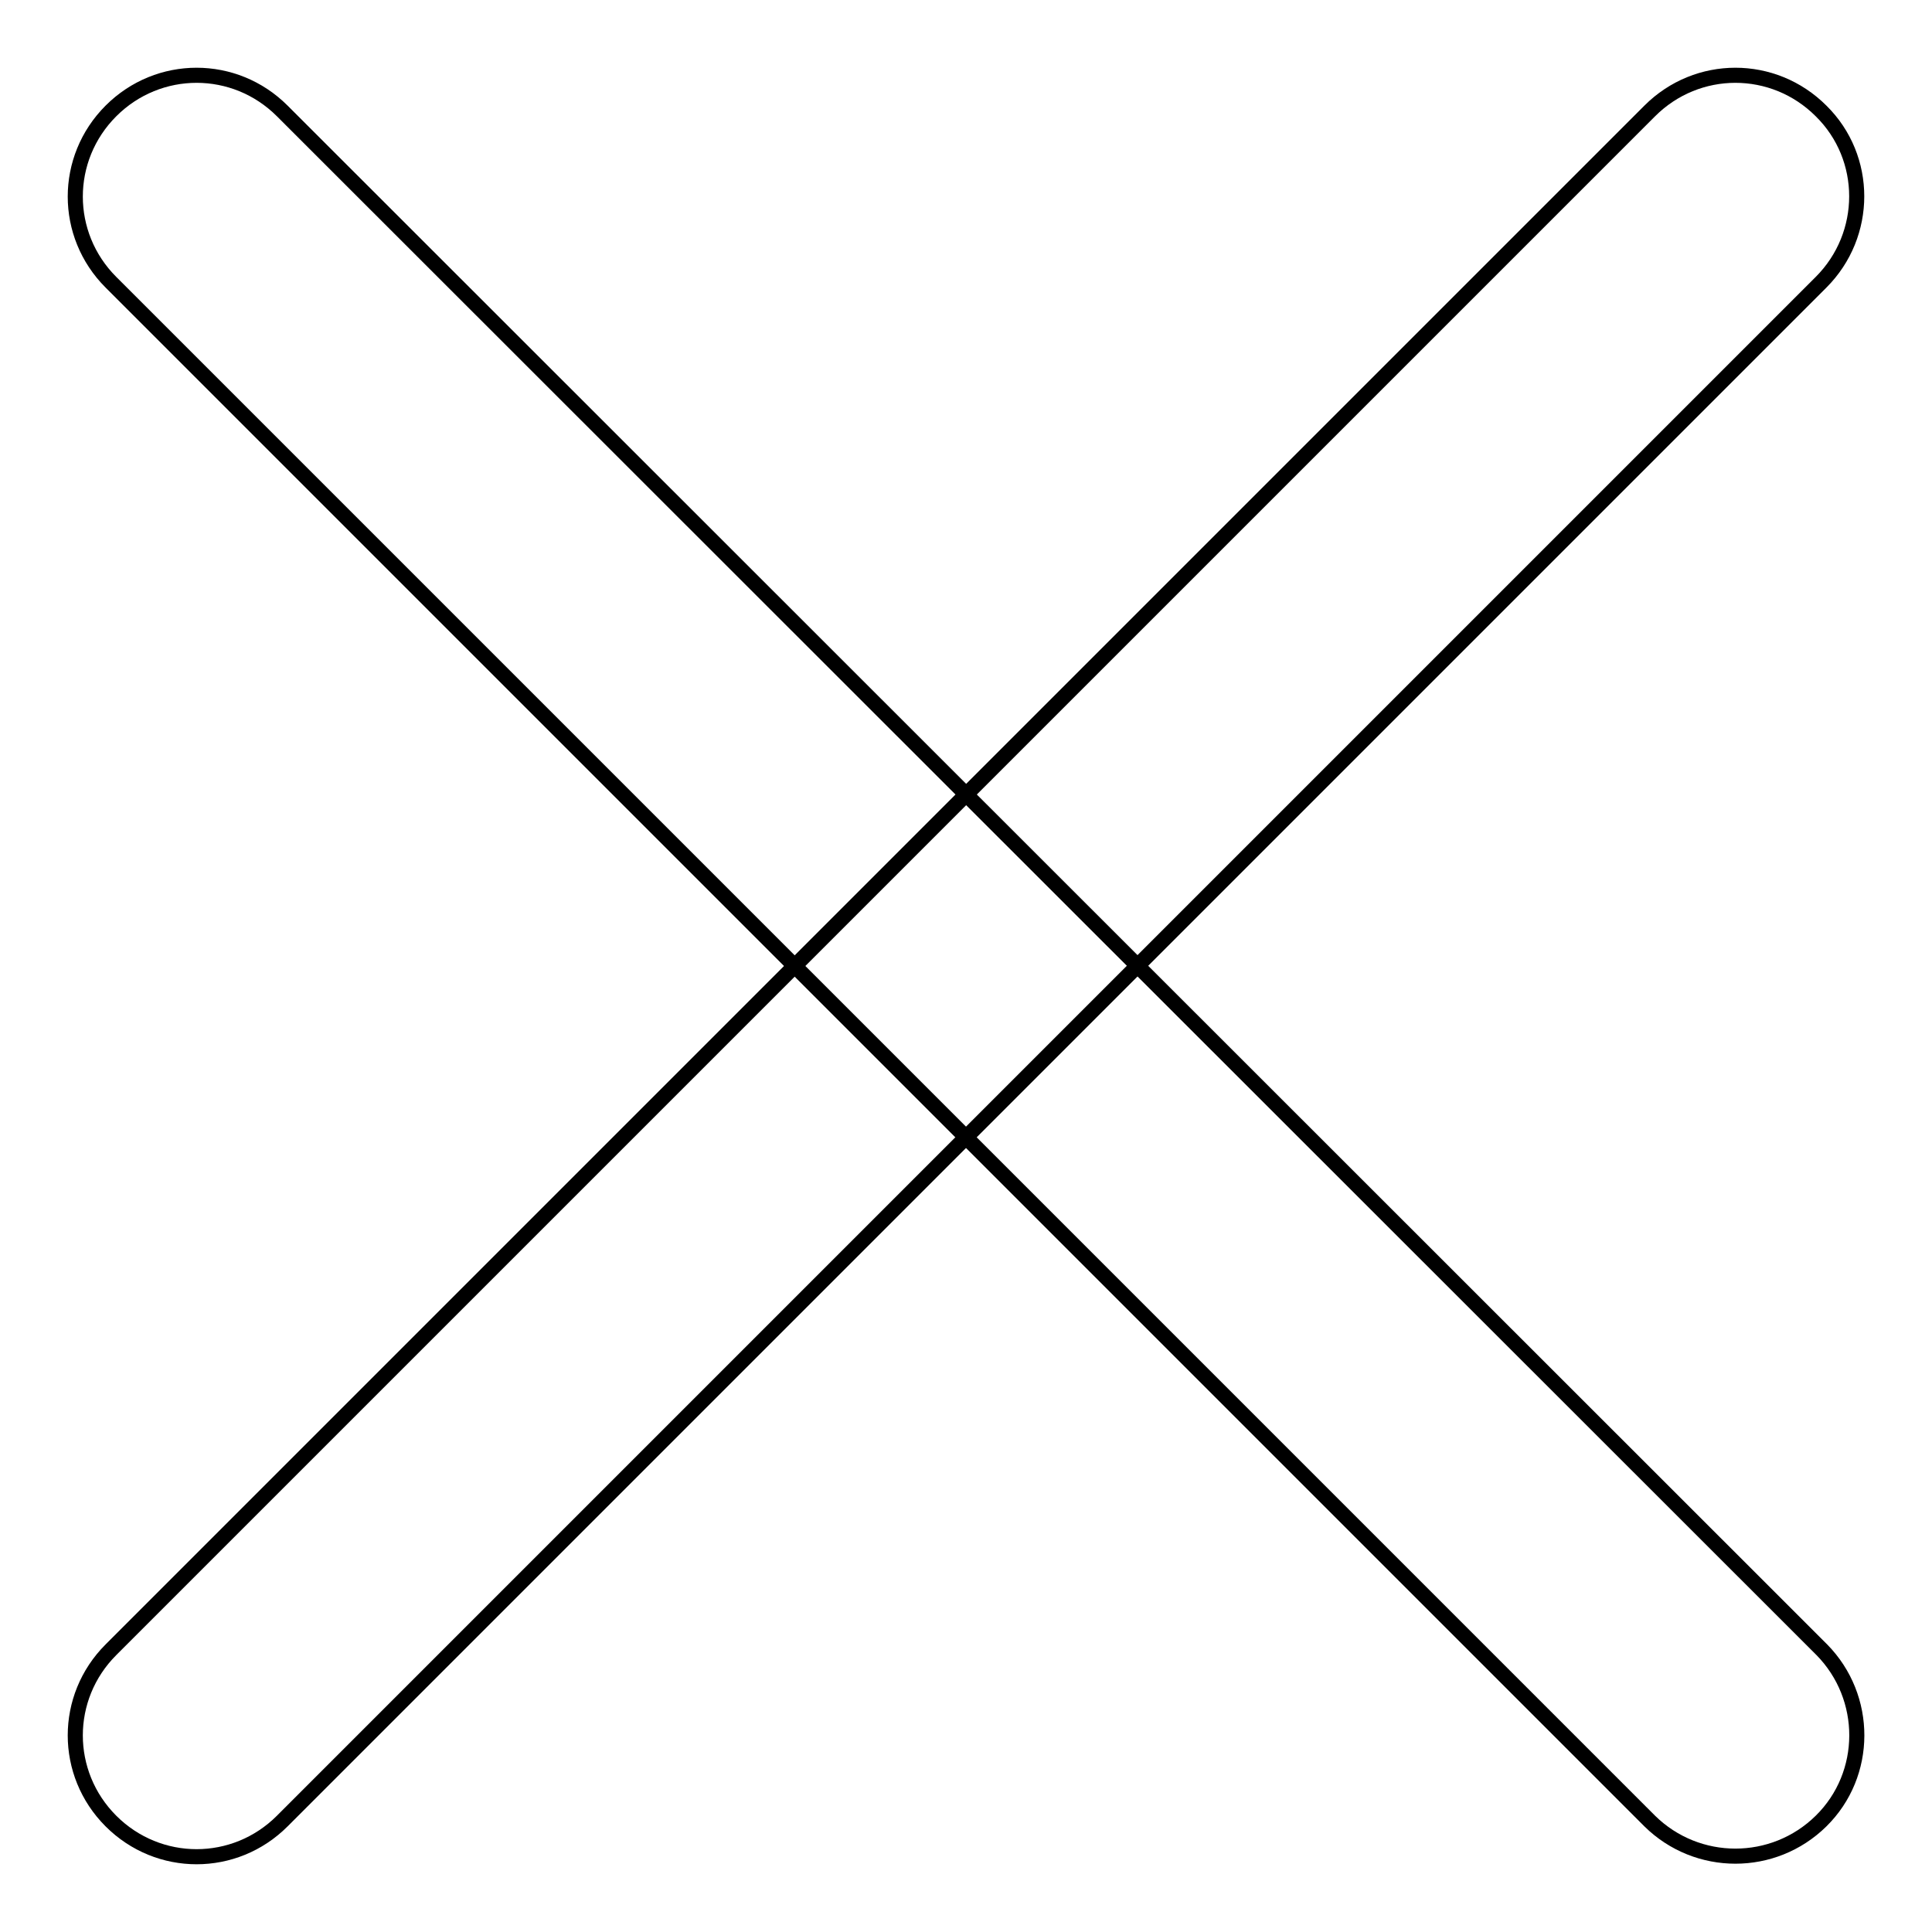 <?xml version="1.0" encoding="utf-8"?>
<!-- Svg Vector Icons : http://www.onlinewebfonts.com/icon -->
<!DOCTYPE svg PUBLIC "-//W3C//DTD SVG 1.1//EN" "http://www.w3.org/Graphics/SVG/1.1/DTD/svg11.dtd">
<svg version="1.1" xmlns="http://www.w3.org/2000/svg" xmlns:xlink="http://www.w3.org/1999/xlink" x="0px" y="0px" viewBox="0 0 256 256" enable-background="new 0 0 256 256" xml:space="preserve">
<g><g><path stroke-width="2" fill-opacity="0" stroke="#000000"  d="M241.3,241.3c-6.3,6.2-16.4,6.2-22.7,0L14.7,37.4c-6.3-6.3-6.3-16.4,0-22.7c6.3-6.3,16.4-6.3,22.7,0l204,203.9C247.6,224.9,247.6,235.1,241.3,241.3z"/><path stroke-width="2" fill-opacity="0" stroke="#000000"  d="M241.3,37.4L37.4,241.3c-6.3,6.3-16.4,6.3-22.7,0c-6.3-6.3-6.3-16.4,0-22.7L218.6,14.7c6.3-6.3,16.4-6.3,22.7,0C247.6,20.9,247.6,31.1,241.3,37.4z"/></g></g>
</svg>